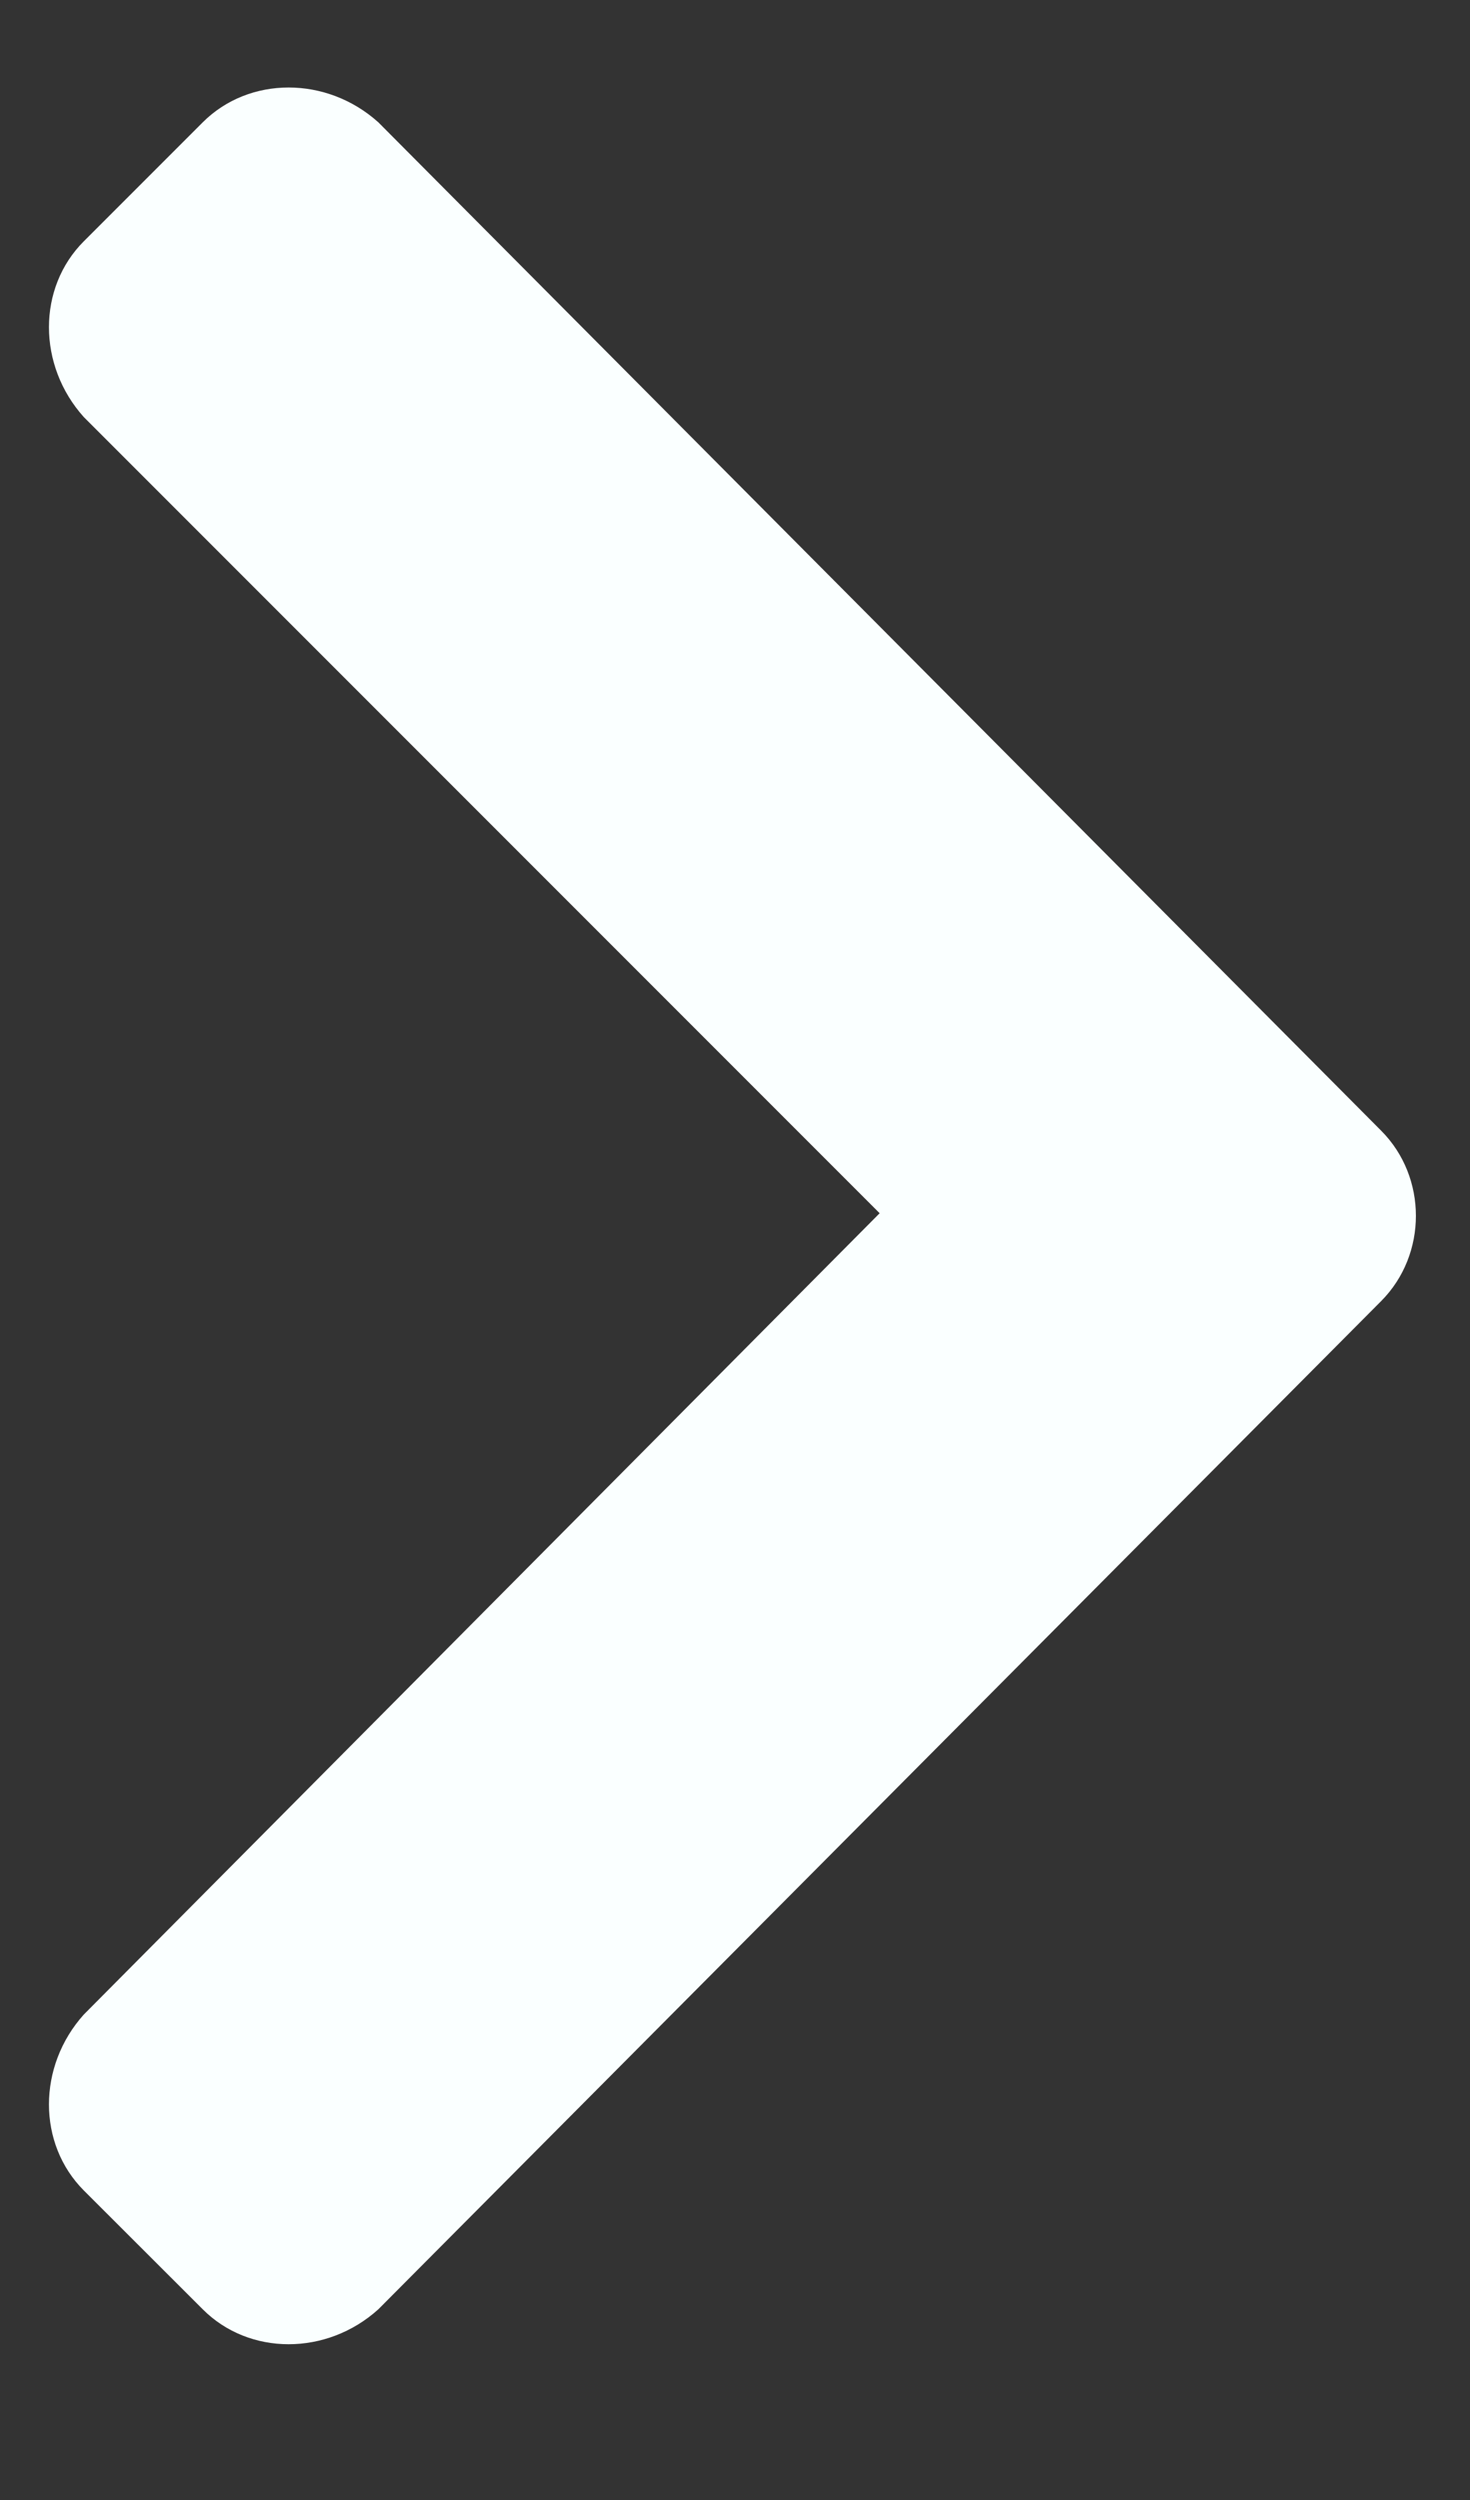 <?xml version="1.0" encoding="UTF-8"?> <svg xmlns="http://www.w3.org/2000/svg" width="10" height="17" viewBox="0 0 10 17" fill="none"><rect x="0" y="0" width="10" height="17" fill="#333333" stroke="none"/><path d="M9.395 8.848L2.574 15.703C2.223 16.02 1.695 16.02 1.379 15.703L0.57 14.895C0.254 14.578 0.254 14.051 0.57 13.699L5.984 8.25L0.57 2.836C0.254 2.484 0.254 1.957 0.57 1.641L1.379 0.832C1.695 0.516 2.223 0.516 2.574 0.832L9.395 7.688C9.711 8.004 9.711 8.531 9.395 8.848Z" fill="#FAFFFF"></path></svg> 